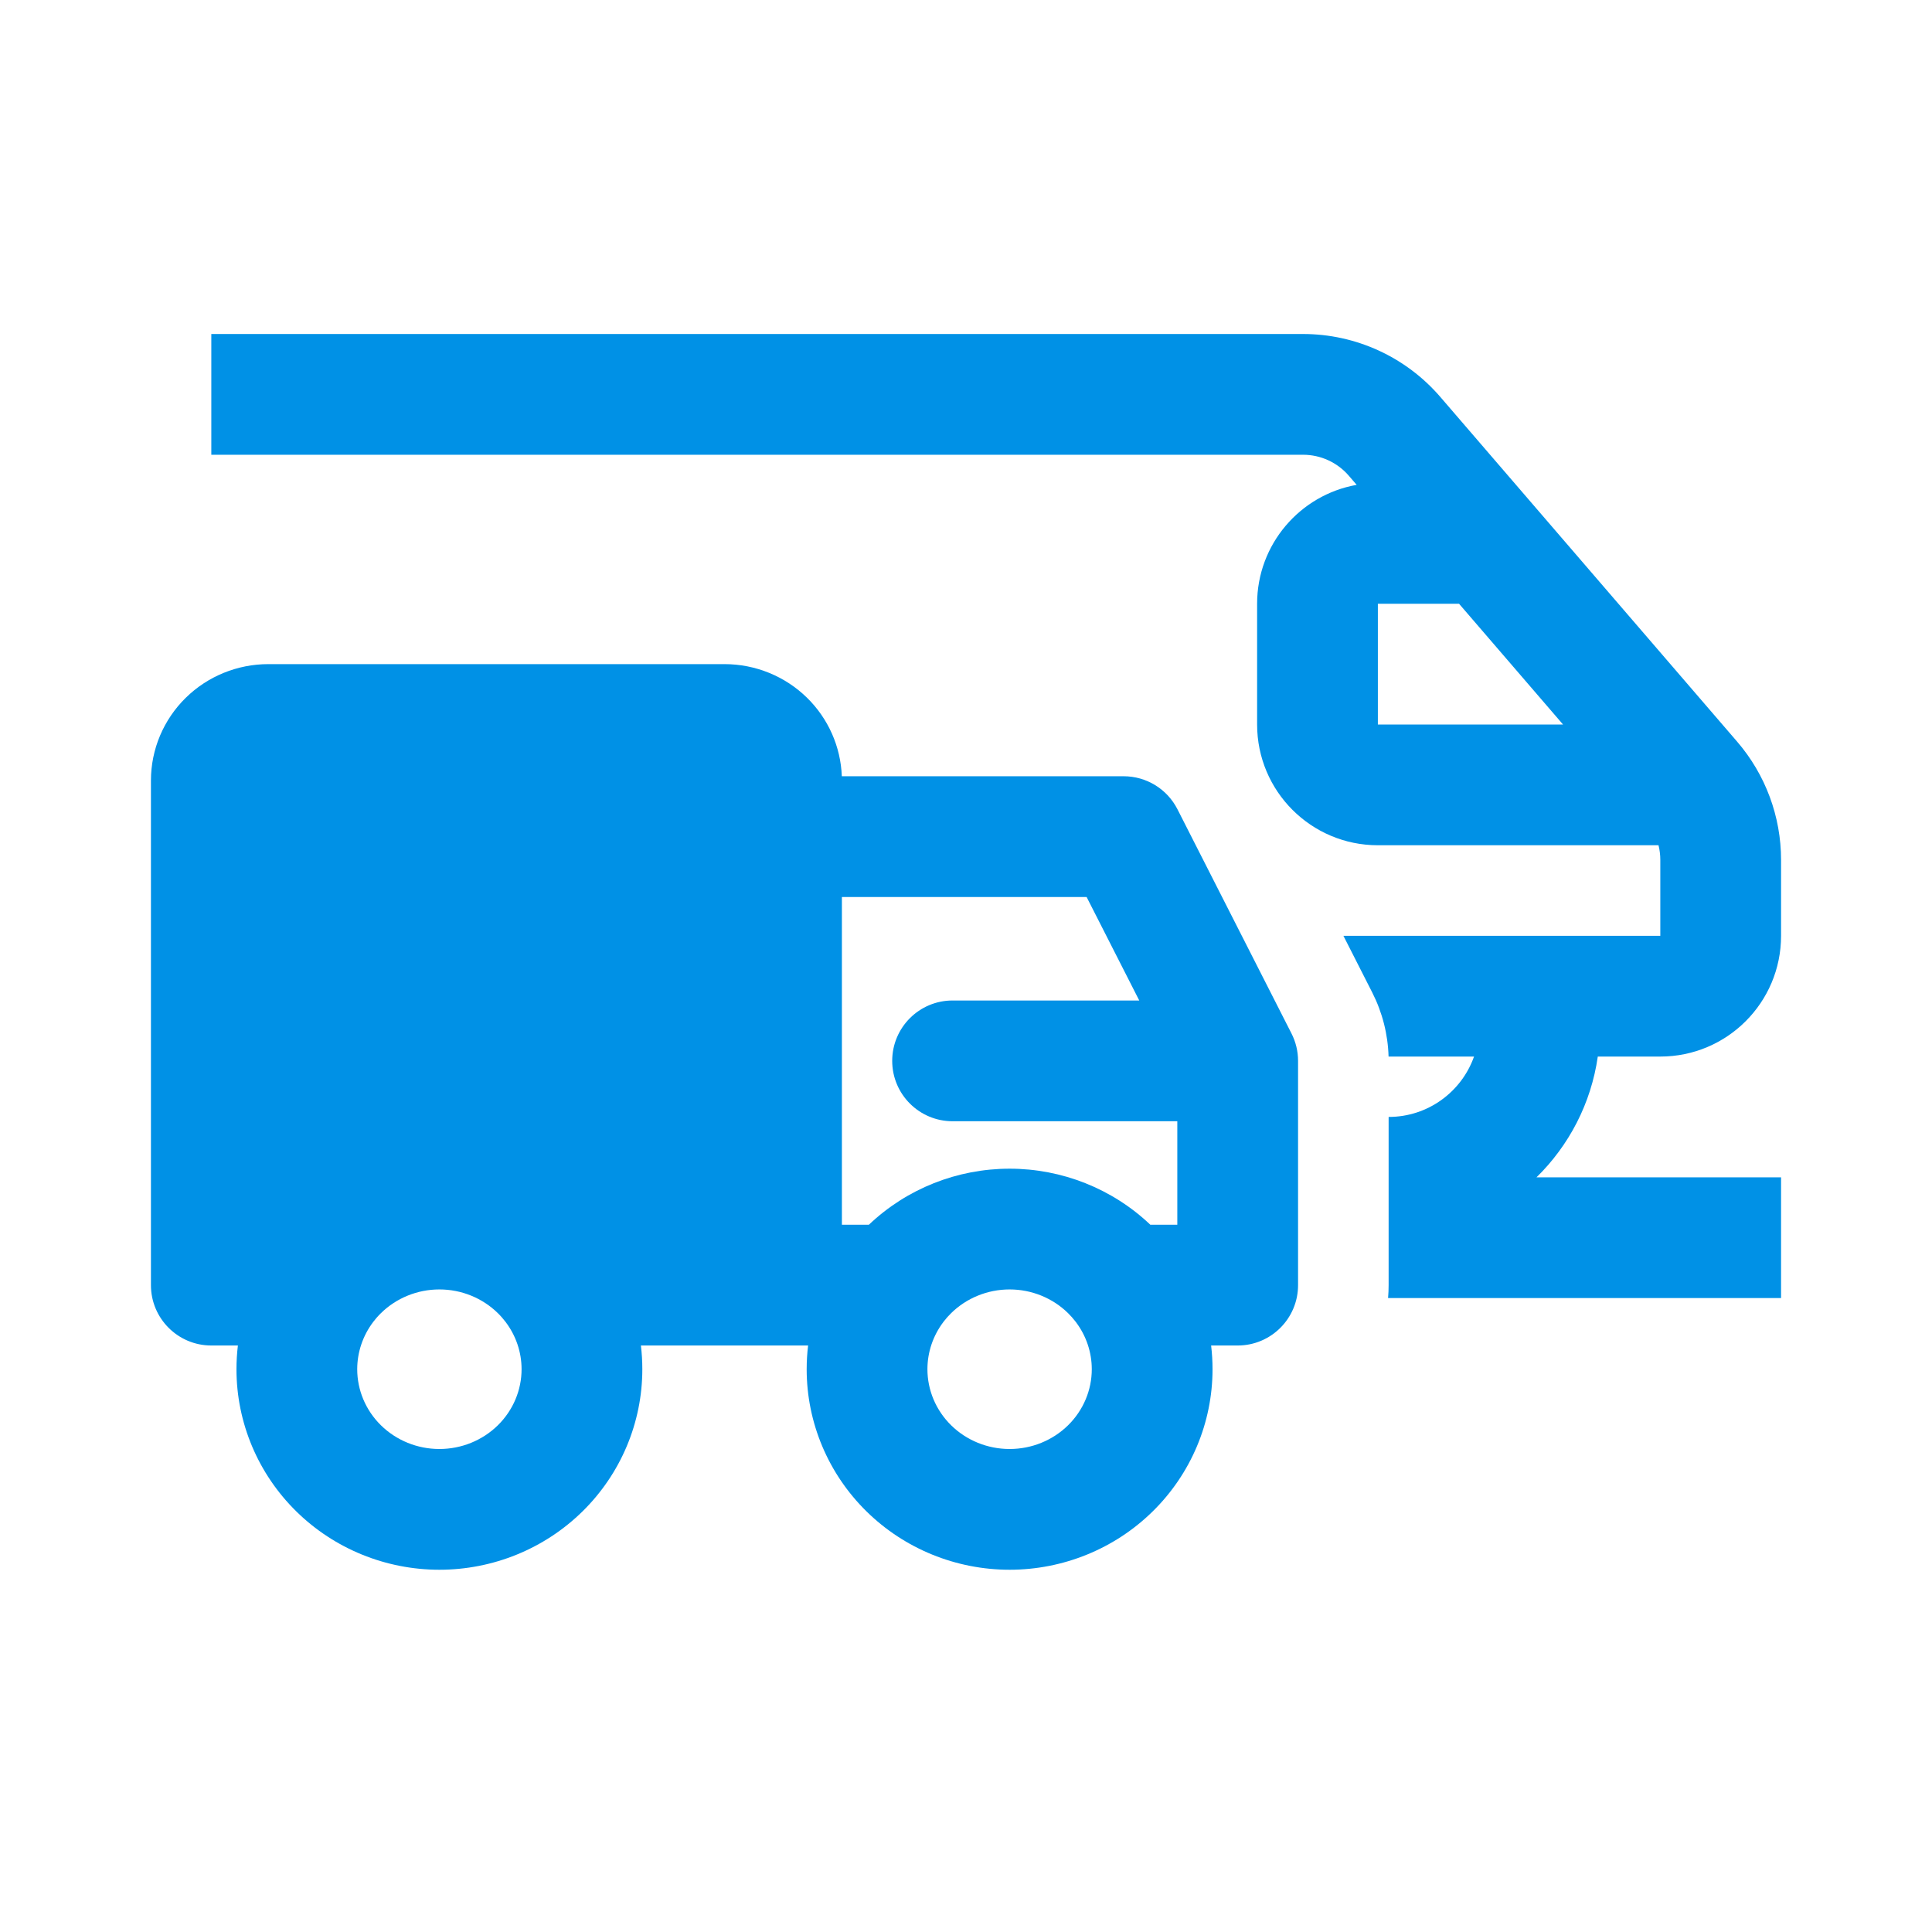 <svg width="200" height="200" viewBox="0 0 200 200" fill="none" xmlns="http://www.w3.org/2000/svg">
<path fill-rule="evenodd" clip-rule="evenodd" d="M21.875 34.576H134.893C140.352 34.576 145.539 36.955 149.101 41.091L179.833 76.78C182.763 80.183 184.375 84.525 184.375 89.015V96.875C184.375 103.778 178.779 109.375 171.875 109.375H165.403C164.707 114.242 162.409 118.593 159.059 121.875H184.375V134.375H143.693C143.731 133.933 143.75 133.487 143.75 133.035V115.625C147.832 115.625 151.305 113.016 152.592 109.375H143.744C143.678 107.067 143.101 104.8 142.052 102.738L139.071 96.875H171.875V89.015C171.875 88.501 171.812 87.992 171.689 87.5H142.636C135.733 87.5 130.136 81.903 130.136 75V62.5C130.136 56.345 134.585 51.229 140.442 50.192L139.629 49.248C138.442 47.869 136.713 47.076 134.893 47.076H21.875V34.576ZM151.04 62.5L161.804 75H142.636V62.5H151.04Z" fill="#0091E6"/>
<path fill-rule="evenodd" clip-rule="evenodd" d="M27.778 68.75C24.588 68.75 21.509 69.995 19.222 72.243C16.932 74.495 15.625 77.572 15.625 80.804V133.036C15.625 136.487 18.423 139.286 21.875 139.286H24.627C24.529 140.096 24.479 140.916 24.479 141.741C24.479 147.281 26.719 152.573 30.67 156.457C34.617 160.338 39.949 162.5 45.486 162.5C51.024 162.5 56.355 160.338 60.303 156.457C64.254 152.573 66.493 147.281 66.493 141.741C66.493 140.916 66.443 140.096 66.346 139.286H83.654C83.557 140.096 83.507 140.916 83.507 141.741C83.507 147.281 85.746 152.573 89.697 156.457C93.645 160.338 98.976 162.5 104.514 162.5C110.051 162.5 115.383 160.338 119.33 156.457C123.281 152.573 125.521 147.281 125.521 141.741C125.521 140.916 125.471 140.096 125.374 139.286H128.125C131.577 139.286 134.375 136.487 134.375 133.036V109.821C134.375 108.837 134.142 107.866 133.696 106.988L121.89 83.774C120.824 81.678 118.671 80.357 116.319 80.357H87.144C87.03 77.29 85.74 74.391 83.556 72.243C81.269 69.995 78.189 68.75 75 68.75H27.778ZM87.153 126.786H89.945C93.866 123.055 99.091 120.982 104.514 120.982C109.937 120.982 115.162 123.055 119.083 126.786H121.875V116.071H98.611C95.159 116.071 92.361 113.273 92.361 109.821C92.361 106.37 95.159 103.571 98.611 103.571H117.935L112.486 92.857H87.153V126.786ZM97.712 136.781L97.646 136.868C96.581 138.282 96.007 139.99 96.007 141.741C96.007 143.897 96.877 145.986 98.461 147.544C100.048 149.105 102.224 150 104.514 150C106.804 150 108.979 149.105 110.567 147.544C112.151 145.986 113.021 143.897 113.021 141.741C113.021 139.99 112.447 138.282 111.382 136.868L111.315 136.781C111.087 136.486 110.837 136.205 110.567 135.938C108.979 134.378 106.804 133.482 104.514 133.482C102.224 133.482 100.048 134.378 98.461 135.938C98.19 136.204 97.941 136.486 97.712 136.781ZM45.486 133.482C47.776 133.482 49.952 134.378 51.539 135.938C51.688 136.084 51.83 136.235 51.966 136.39C52.09 136.532 52.209 136.678 52.322 136.826L52.338 136.847C53.413 138.265 53.993 139.981 53.993 141.741C53.993 143.897 53.123 145.986 51.539 147.544C49.952 149.105 47.776 150 45.486 150C43.196 150 41.021 149.105 39.433 147.544C37.849 145.986 36.979 143.897 36.979 141.741C36.979 139.981 37.559 138.265 38.634 136.847L38.65 136.826C38.755 136.688 38.865 136.553 38.979 136.421C39.123 136.255 39.275 136.094 39.433 135.938C41.021 134.378 43.196 133.482 45.486 133.482Z" fill="#0091E6"/>
</svg>
